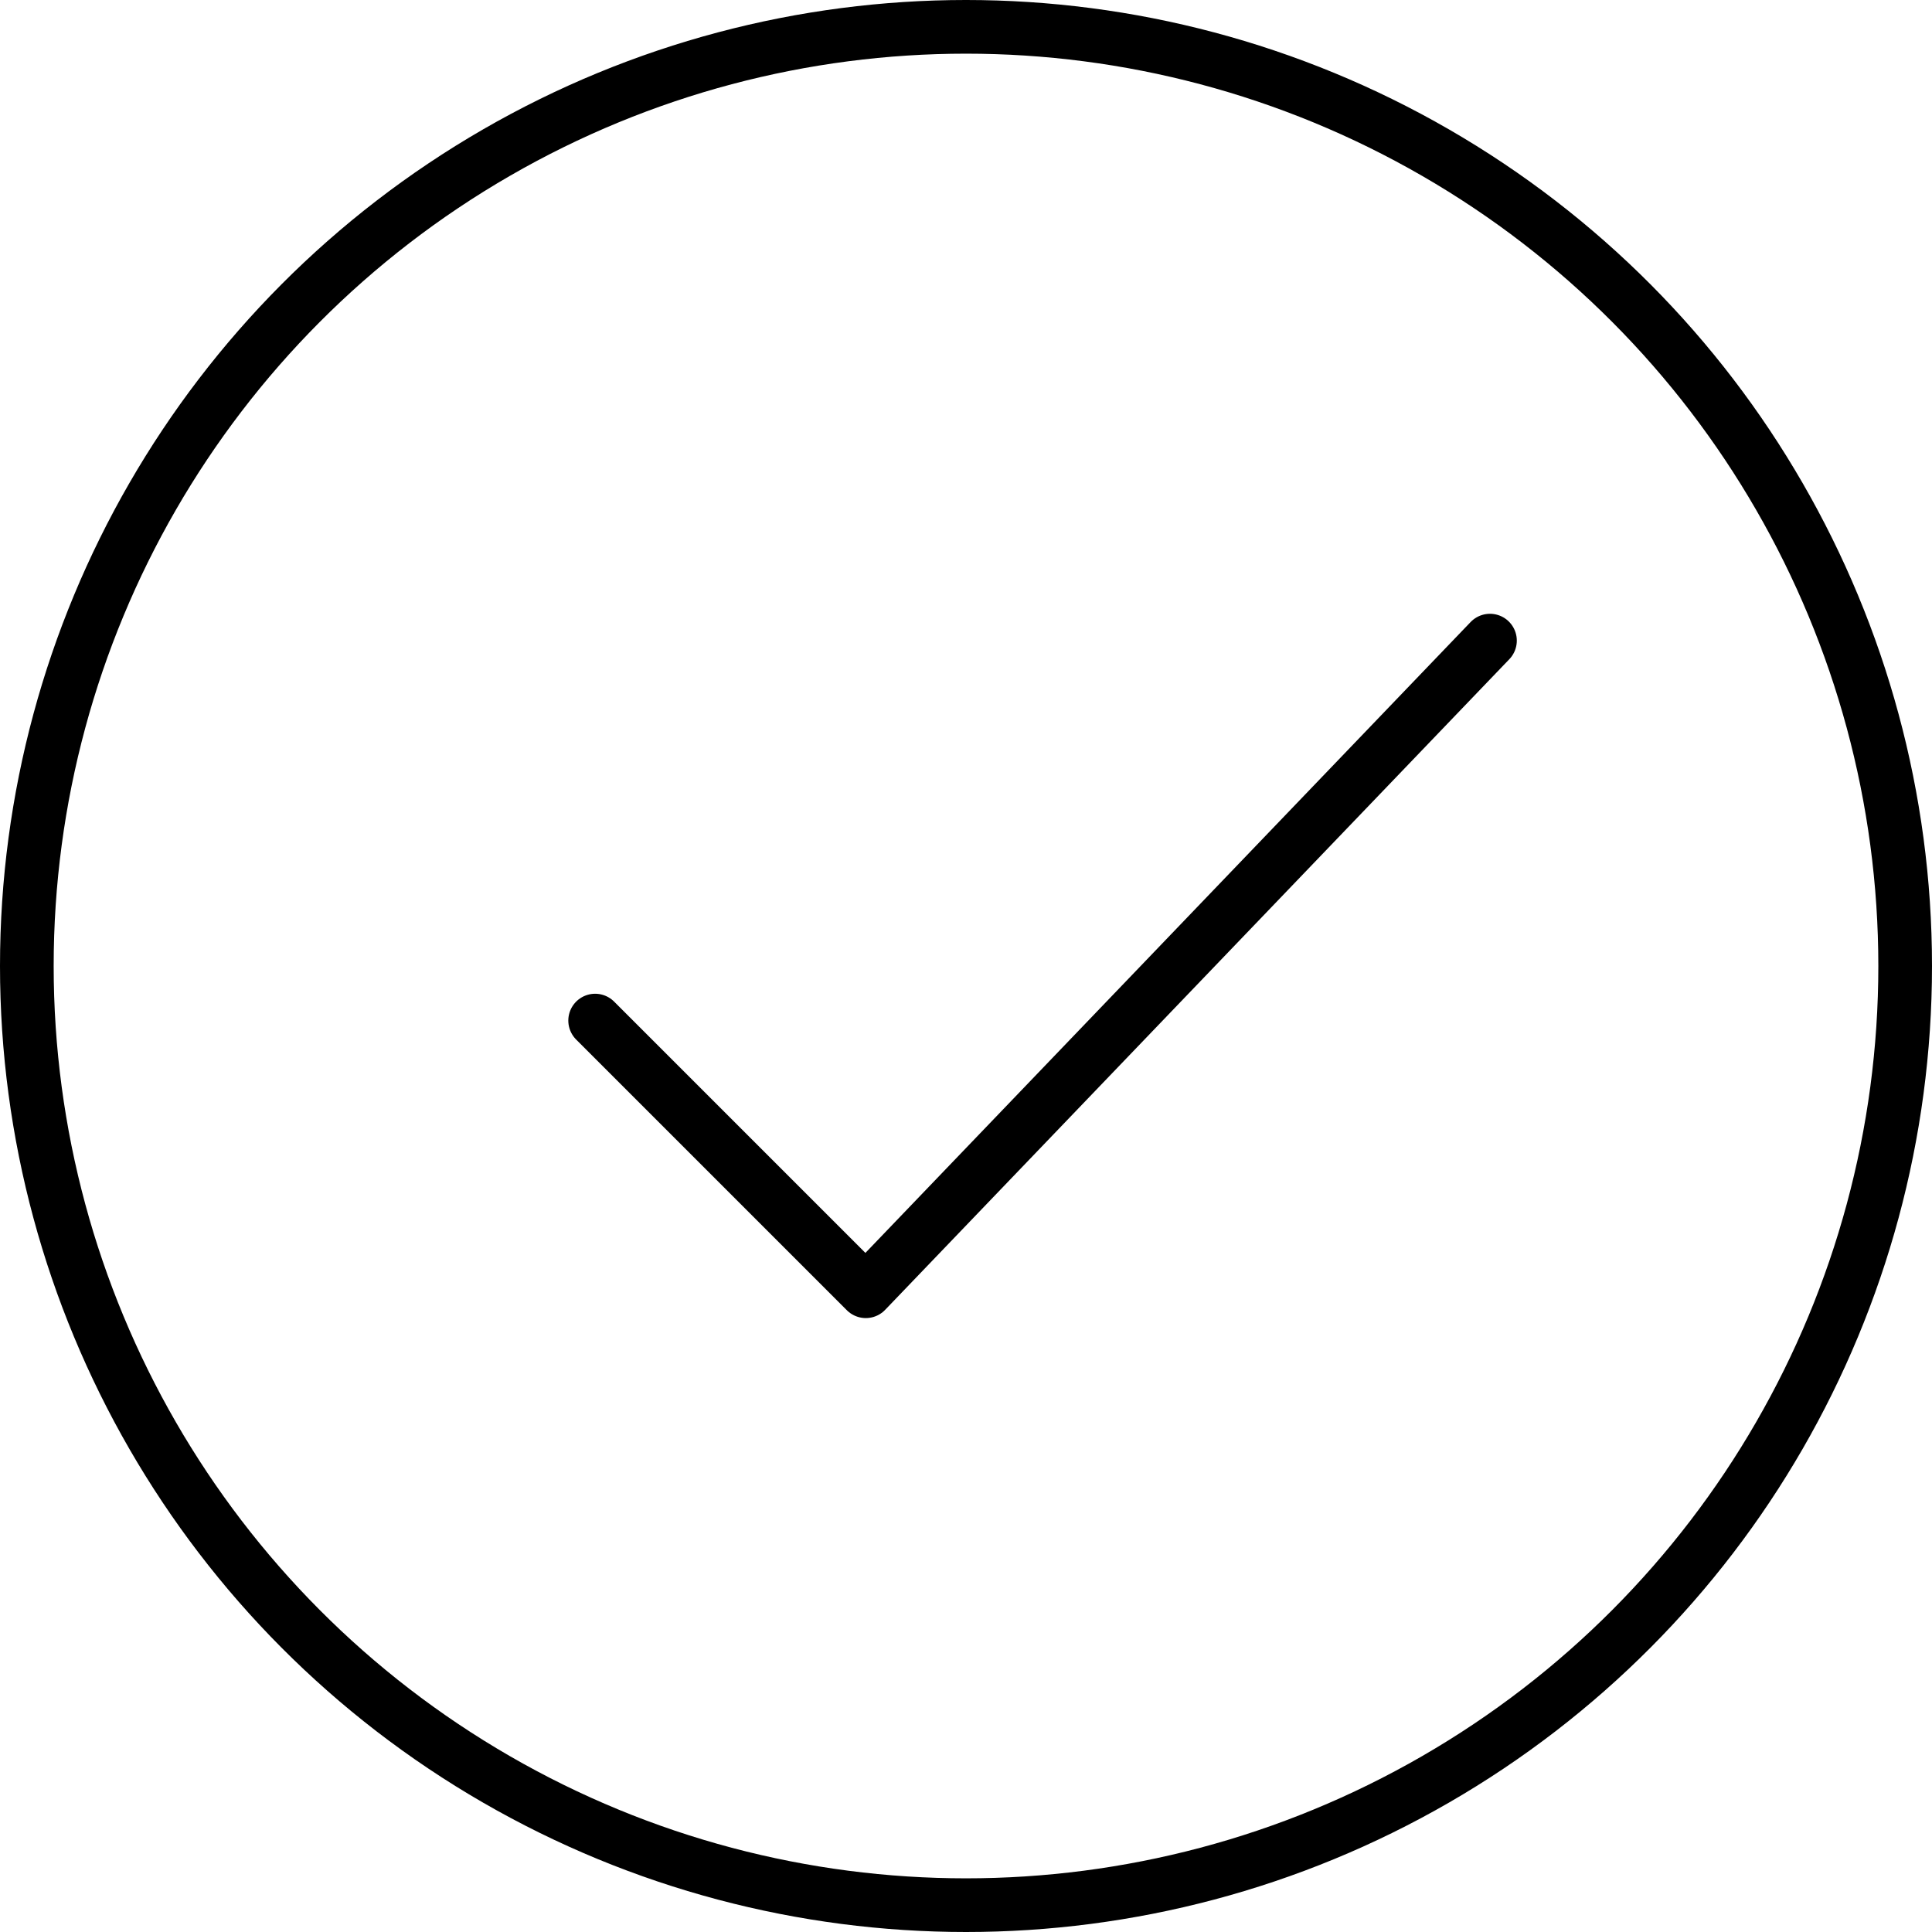 <svg xmlns="http://www.w3.org/2000/svg" width="72" height="72" viewBox="0 0 72 72"><g transform="translate(-912.179 -398.179)"><g transform="translate(912.179 398.179)" fill="none" stroke="#000" stroke-width="2"><circle cx="36" cy="36" r="36" stroke="none"/><circle cx="36" cy="36" r="35" fill="none"/></g><path d="M936.663-373.4l10.087,10.087,23.261-24.247" transform="translate(-2.305 809.613)" fill="none" stroke="#000" stroke-linecap="round" stroke-linejoin="round" stroke-width="2"/></g></svg>